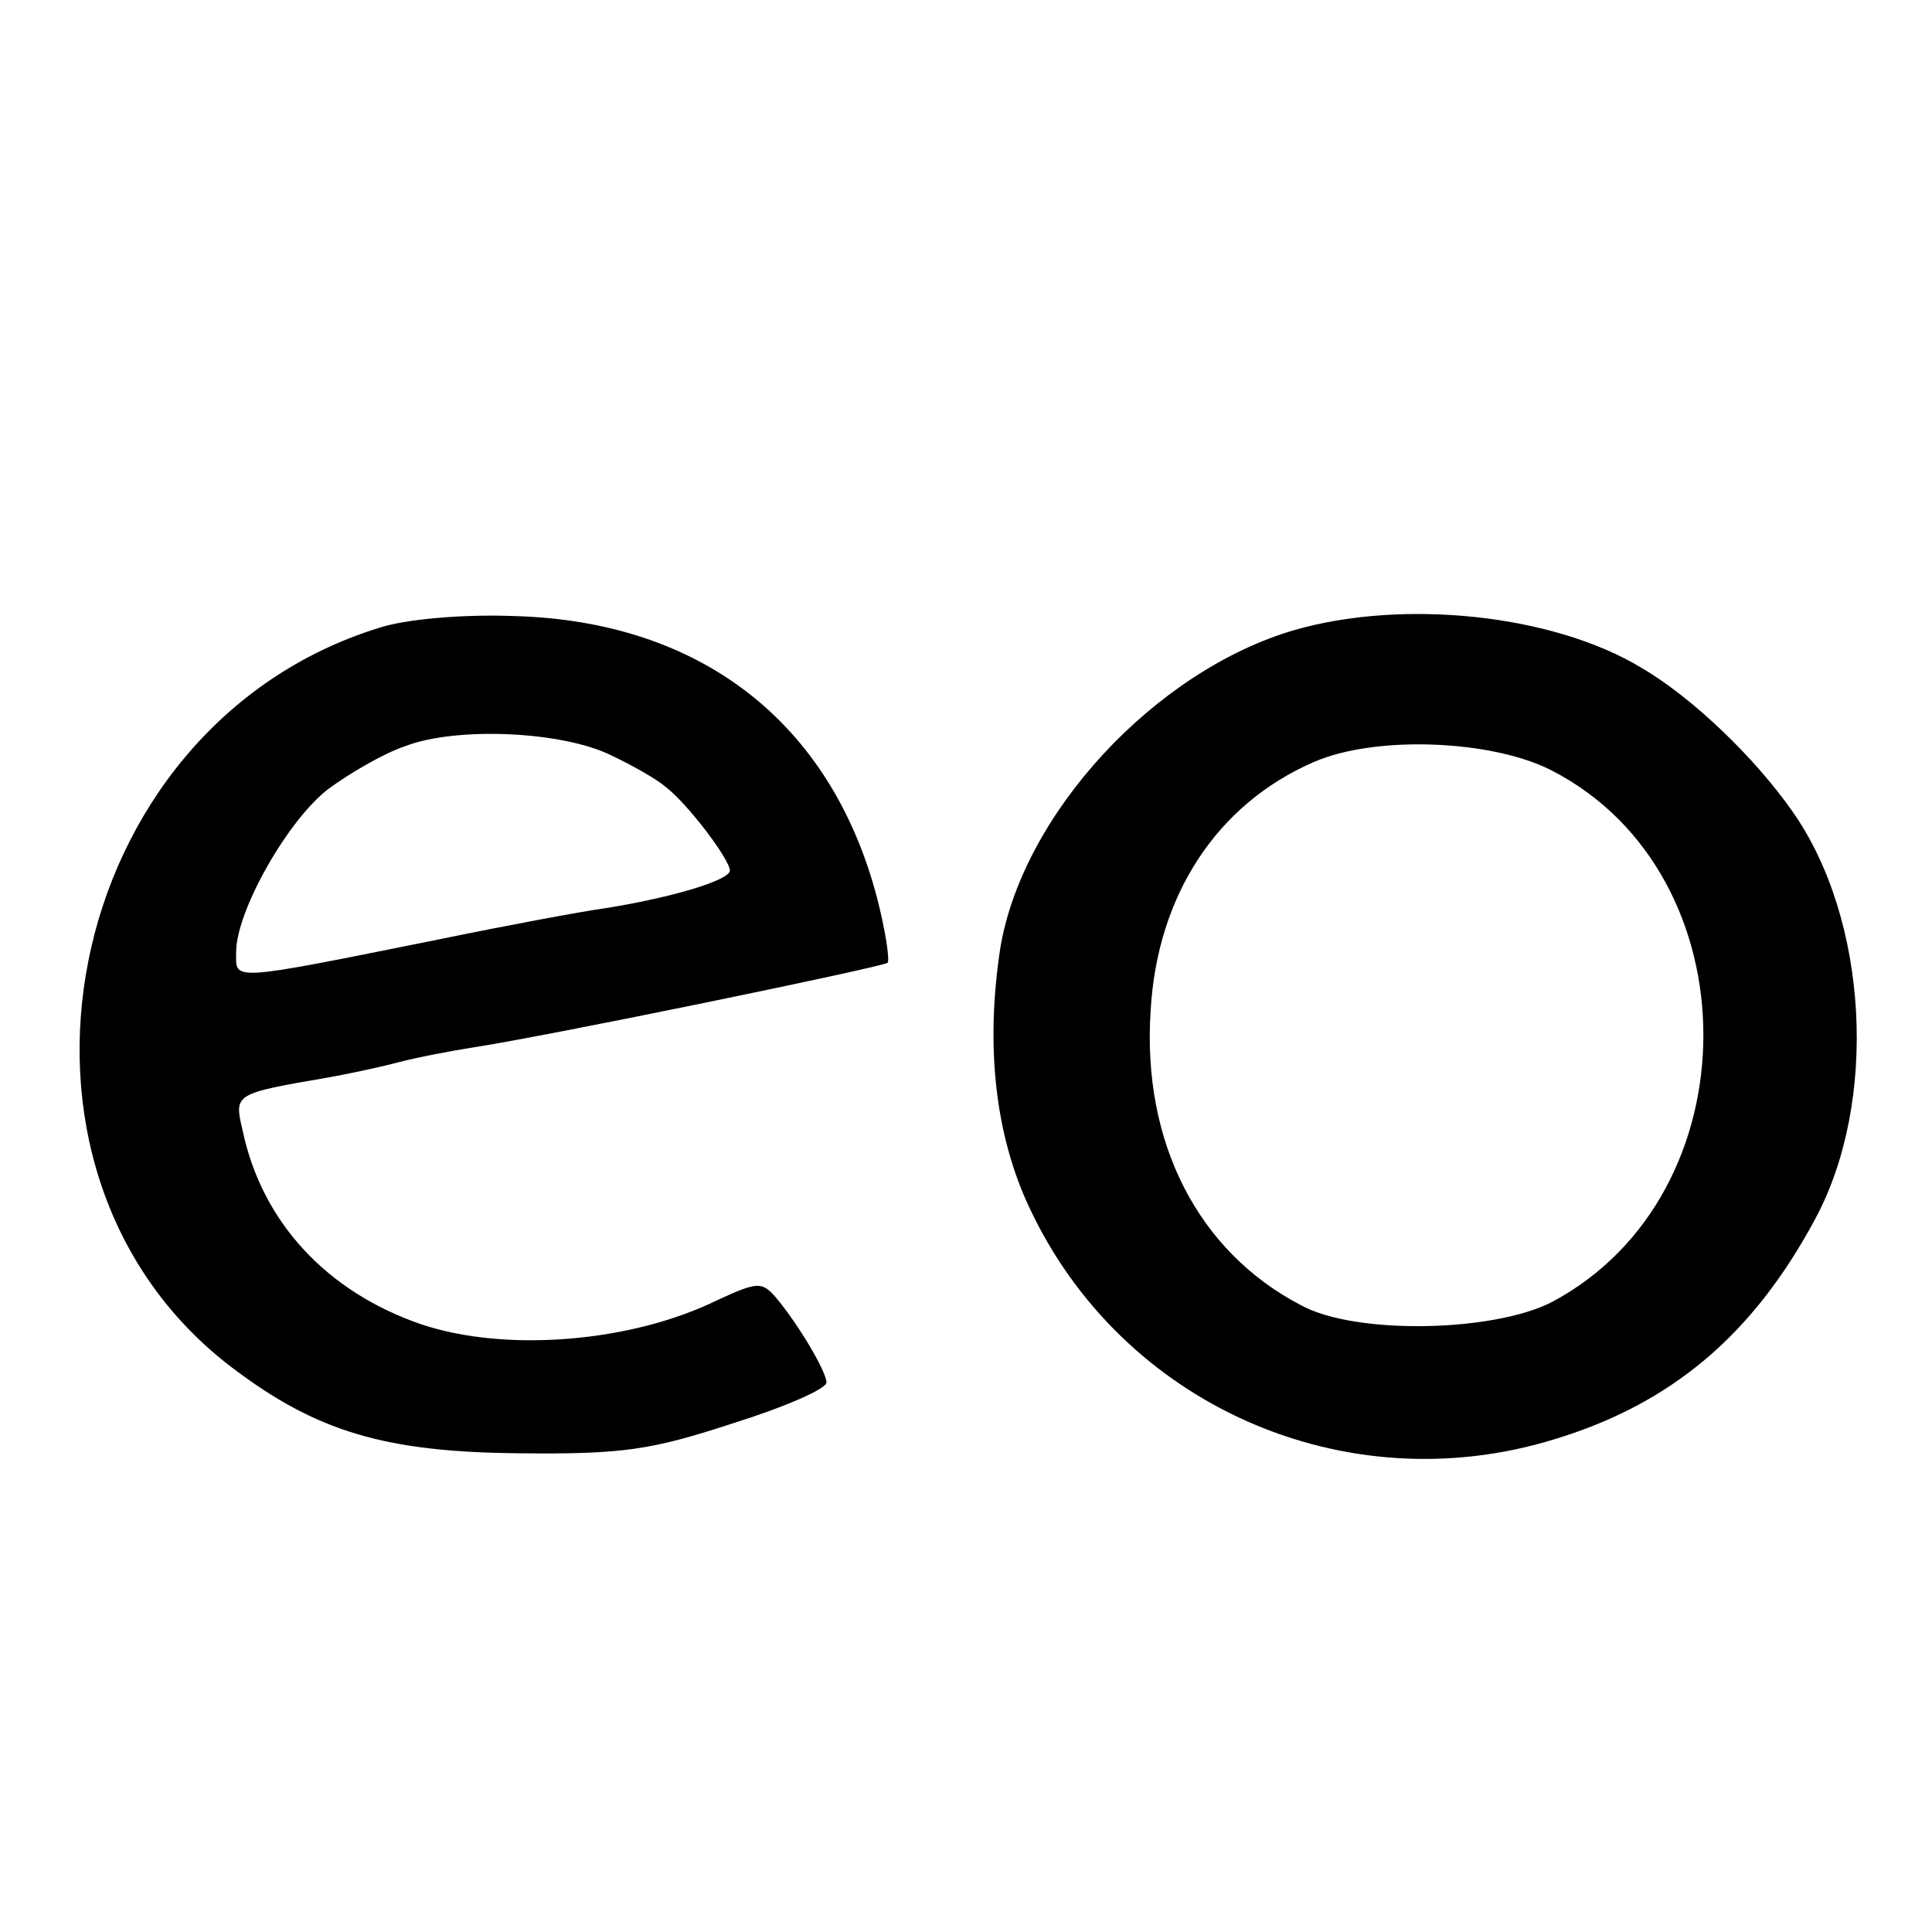 <svg version="1" xmlns="http://www.w3.org/2000/svg" width="240" height="240" viewBox="0 0 180 180"><path d="M35.3 58.5C5.6 67.7-2.6 109 21.6 127.4c7.9 6 14.3 7.9 26.9 8 9.5.1 12.2-.3 19.8-2.8 4.8-1.5 8.7-3.2 8.7-3.8 0-1-2.6-5.4-4.7-7.9-1.3-1.5-1.7-1.5-5.4.2-8.1 4-19.8 4.9-27.6 2.3-8.8-3-14.9-9.5-16.7-18.1-.8-3.4-.8-3.4 7.9-4.9 1.7-.3 4.6-.9 6.5-1.4 1.9-.5 5.1-1.1 7-1.4 7.2-1.1 38.2-7.5 38.7-7.9.2-.3-.2-3-1-6.1C77.4 67.3 65.3 57.9 48 57.4c-4.9-.2-10.3.3-12.7 1.1zM57 70.4c1.9.9 4.2 2.2 5 2.9 2.1 1.6 6 6.8 6 7.8 0 .9-5.3 2.5-11.5 3.5-2.2.3-9.2 1.6-15.5 2.9-19.9 4-19 3.9-19 1.2 0-3.8 4.8-12.3 8.6-15.2 1.9-1.4 5.1-3.3 7.2-4 4.7-1.8 14.6-1.4 19.2.9zM120.6 58.7c-13 3.8-25.3 17.1-27.4 29.6-1.4 9.1-.5 17.4 2.7 24.2 8.6 18.4 29.4 27.6 48.9 21.6 10.9-3.3 18.5-9.7 24.3-20.5 5.9-10.9 5-27.9-2.1-38-3.5-5-9.3-10.6-14.1-13.4-8.3-5-22.2-6.4-32.3-3.5zm24 13.1c18.8 9.7 18.8 39.5 0 49.5-5.4 2.8-18.3 3.1-23.4.3-9.6-5-14.8-15.2-14-27.4.6-10.8 6.2-19.3 15.2-23.2 5.7-2.5 16.6-2.1 22.2.8z"/></svg>
